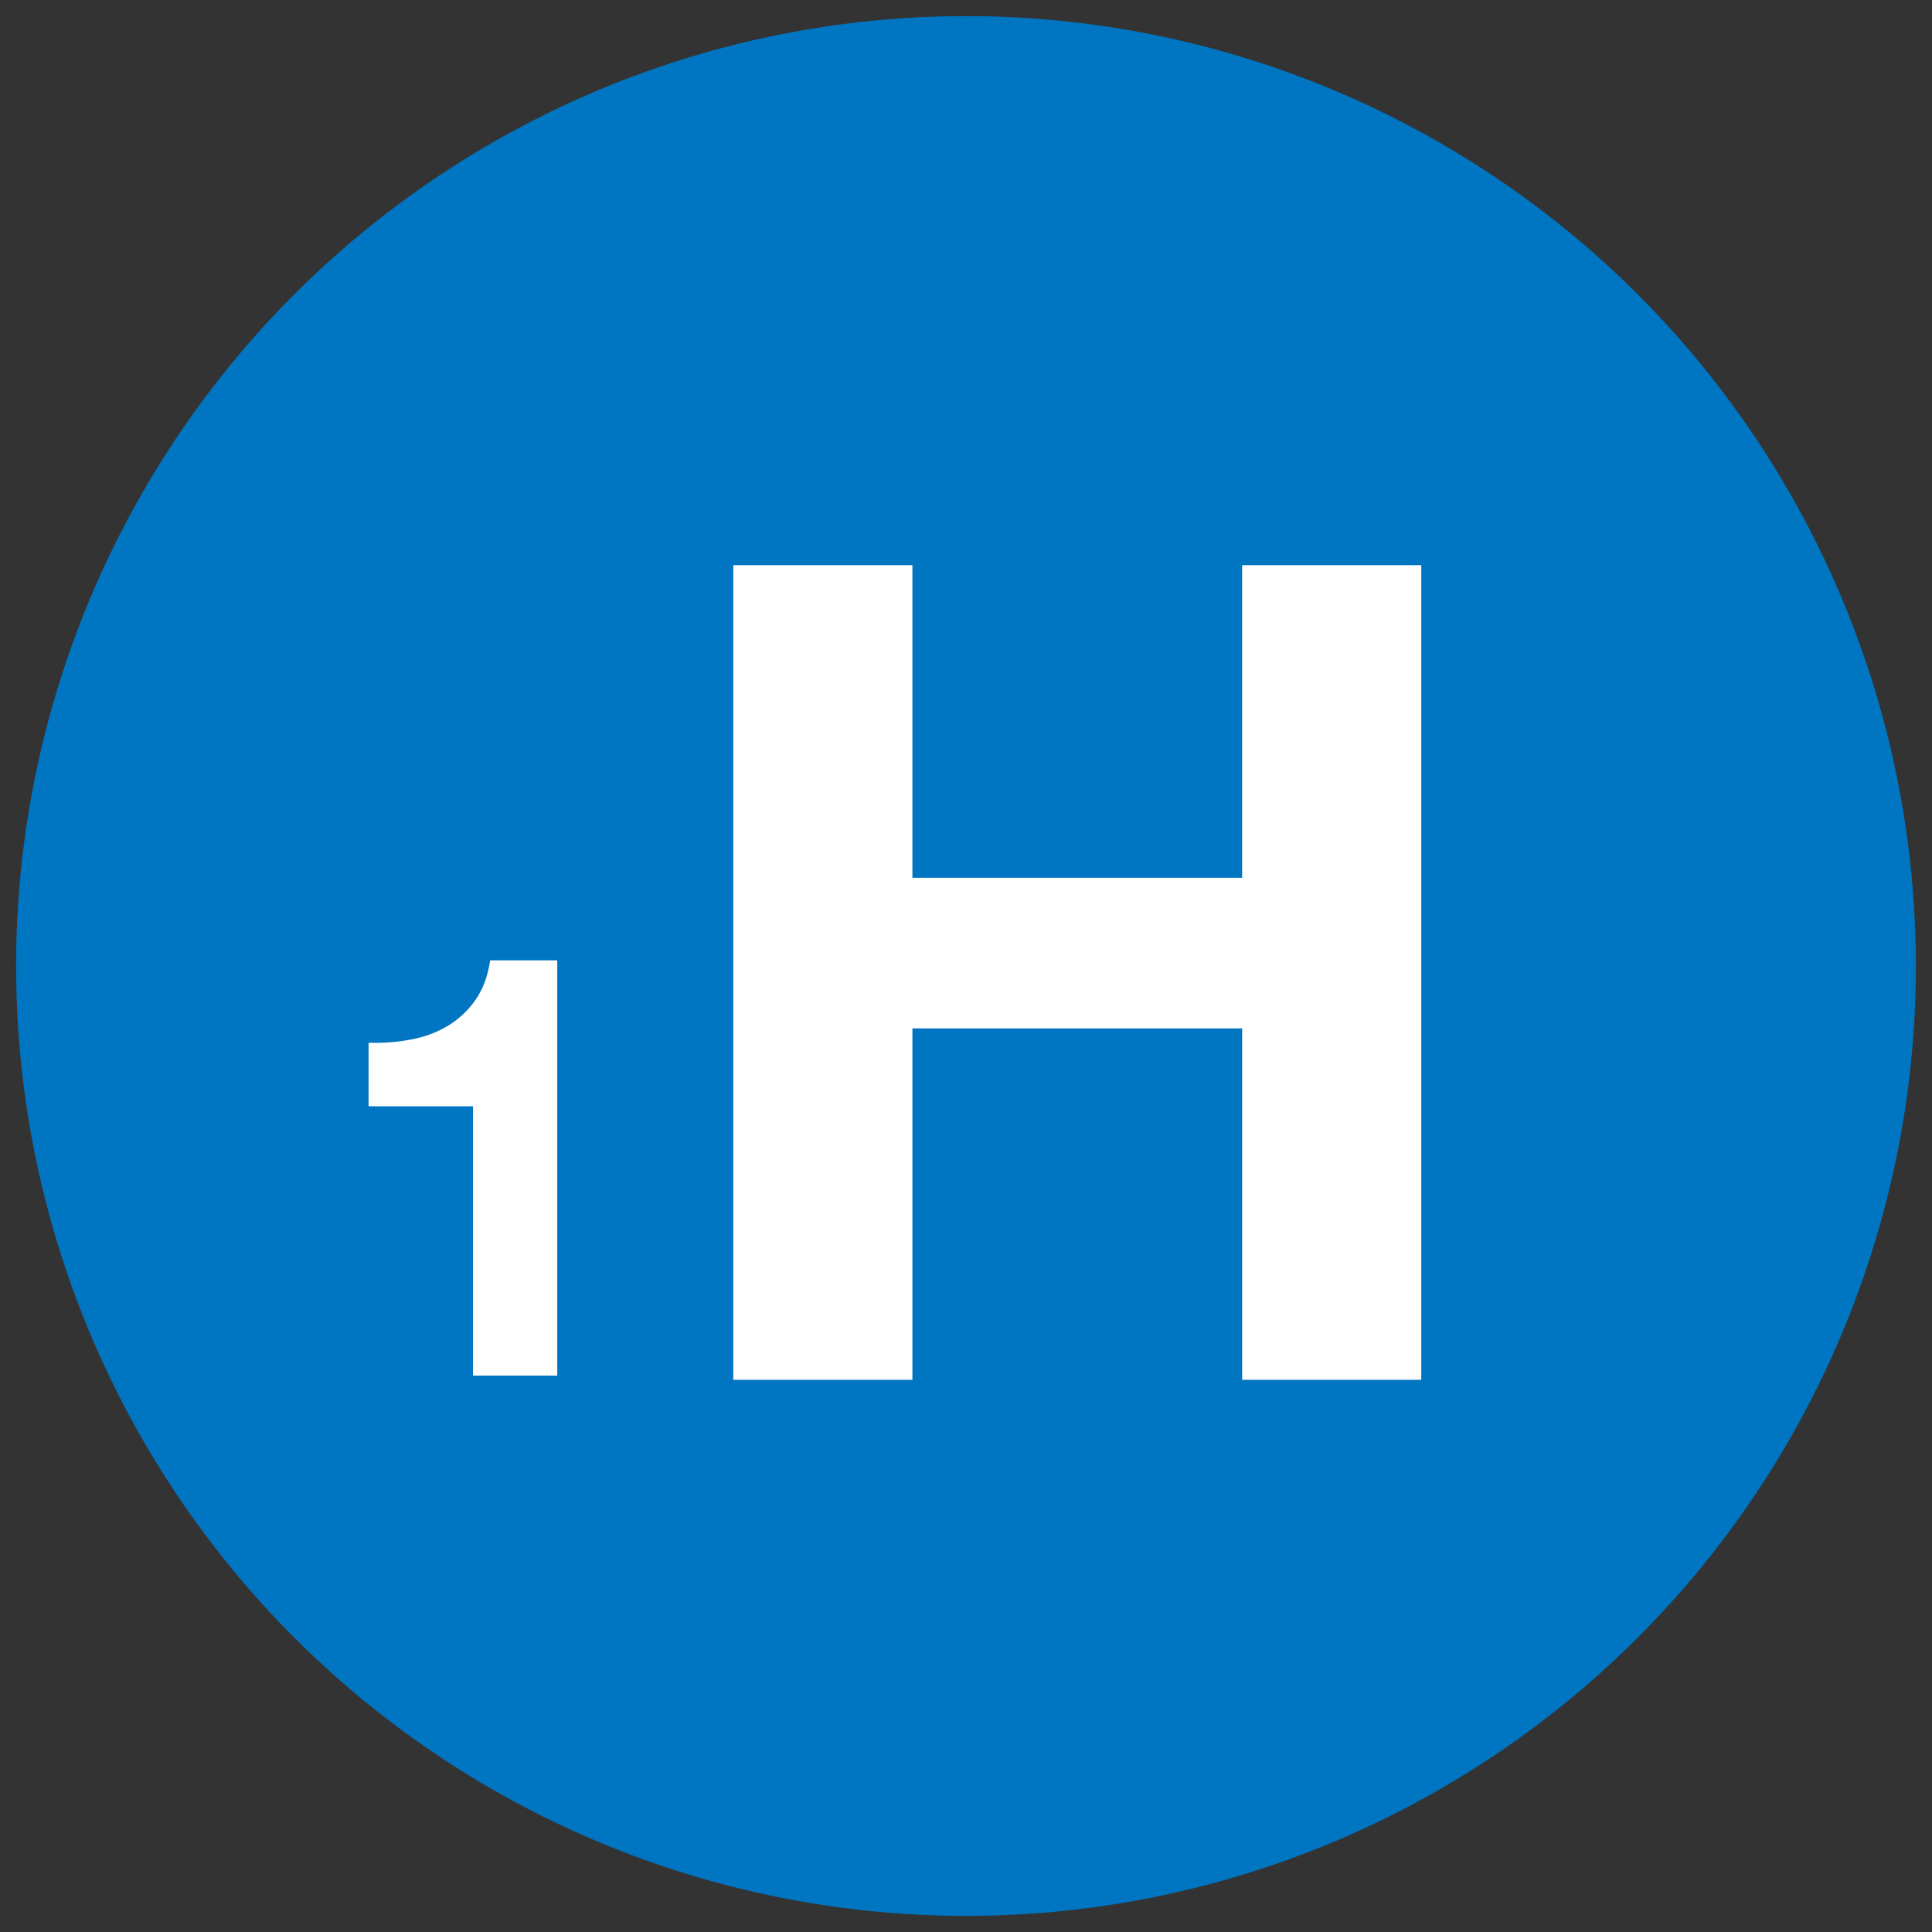<?xml version="1.0" encoding="utf-8"?>
<!-- Generator: Adobe Illustrator 15.0.2, SVG Export Plug-In  -->
<!DOCTYPE svg PUBLIC "-//W3C//DTD SVG 1.1//EN" "http://www.w3.org/Graphics/SVG/1.1/DTD/svg11.dtd">
<svg version="1.1"
	 xmlns="http://www.w3.org/2000/svg" xmlns:xlink="http://www.w3.org/1999/xlink" xmlns:a="http://ns.adobe.com/AdobeSVGViewerExtensions/3.0/"
	 x="0px" y="0px" width="120px" height="120px" viewBox="-1 -1 120 120" overflow="visible" enable-background="new -1 -1 120 120"
	 xml:space="preserve">
<rect x="-1" y="-1" width="120" height="120" fill="#333333" stroke="none"/>
<defs>
</defs>
<circle fill="#0075C2" cx="59" cy="59" r="59"/>
<path fill="#FFFFFF" d="M28.379,84.442v-16.73h-6.486V63.77c0.909,0.024,1.788-0.043,2.635-0.203
	c0.848-0.159,1.609-0.442,2.285-0.848s1.246-0.939,1.714-1.603c0.466-0.663,0.773-1.486,0.921-2.469h4.164v25.795H28.379z"/>
<path fill="#FFFFFF" d="M55.671,34.104v19.418h20.48V34.104h11.126v50.599H76.152V62.876h-20.48v21.827H44.545V34.104H55.671z"/>
</svg>
